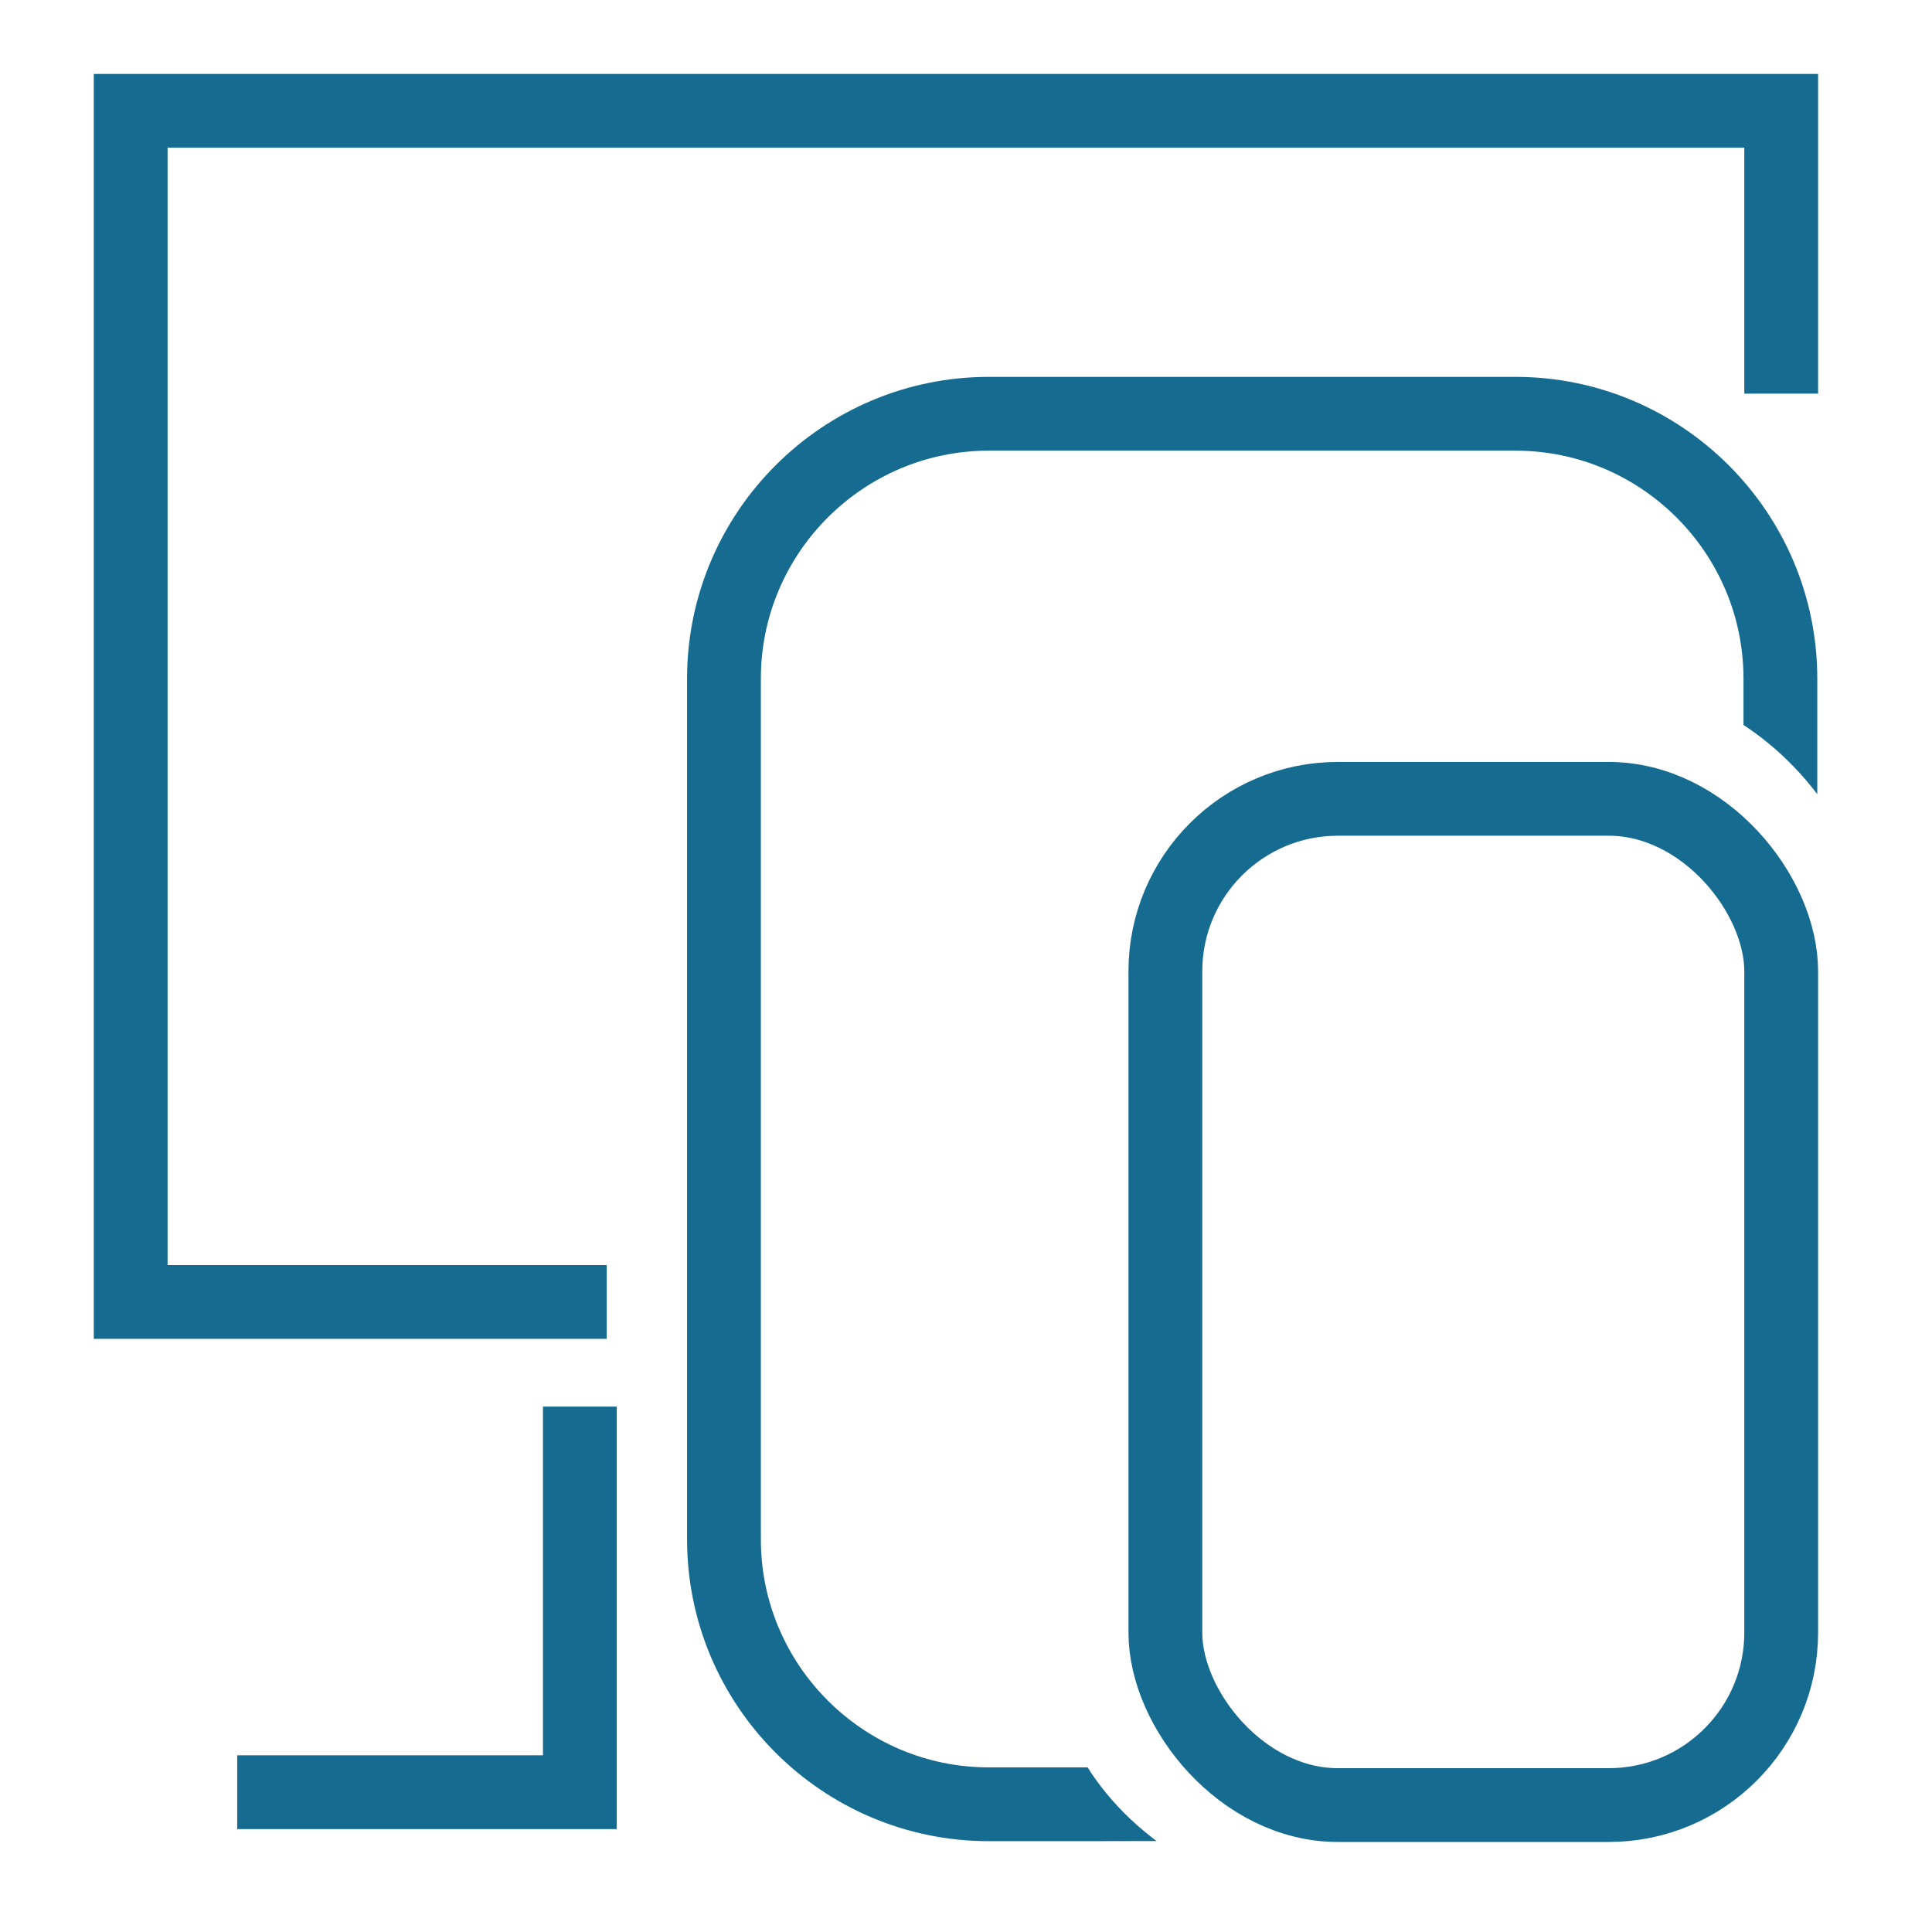<?xml version="1.0" encoding="UTF-8"?>
<svg id="Artwork" xmlns="http://www.w3.org/2000/svg" xmlns:xlink="http://www.w3.org/1999/xlink" viewBox="0 0 72 72">
  <defs>
    <style>
      .cls-1, .cls-2, .cls-3 {
        fill: none;
      }

      .cls-2 {
        stroke-miterlimit: 10;
      }

      .cls-2, .cls-3 {
        stroke: #156b90;
        stroke-width: 2.75px;
      }

      .cls-3 {
        stroke-linecap: round;
        stroke-linejoin: round;
      }

      .cls-4 {
        clip-path: url(#clippath);
      }
    </style>
    <clipPath id="clippath">
      <path class="cls-1" d="M44.08,69.27c-3.34-2.03-4.99-5.12-4.99-8.42v-23.65c0-6.49,5.28-11.76,11.76-11.76h9.1c3.24,0,6.43,1.96,8.31,4.93,0-4.44.19-18.12.19-18.12H24.7v56.66s13.37.36,19.39.36Z"/>
    </clipPath>
  </defs>
  <g>
    <rect class="cls-3" x="43.43" y="29.77" width="22.95" height="37.5" rx="6.43" ry="6.43"/>
    <polyline class="cls-2" points="21.61 52.42 21.61 66.79 8.84 66.79"/>
    <g class="cls-4">
      <path class="cls-3" d="M36.85,67.24c-5.44,0-9.87-4.43-9.87-9.87V25.29c0-5.44,4.43-9.87,9.87-9.87h19.63c5.44,0,9.87,4.43,9.87,9.87v41.9l-25.6.05h-3.9Z"/>
    </g>
  </g>
  <polyline class="cls-2" points="22.61 48.52 4.87 48.52 4.87 4.13 66.38 4.13 66.38 14.67"/>
</svg>